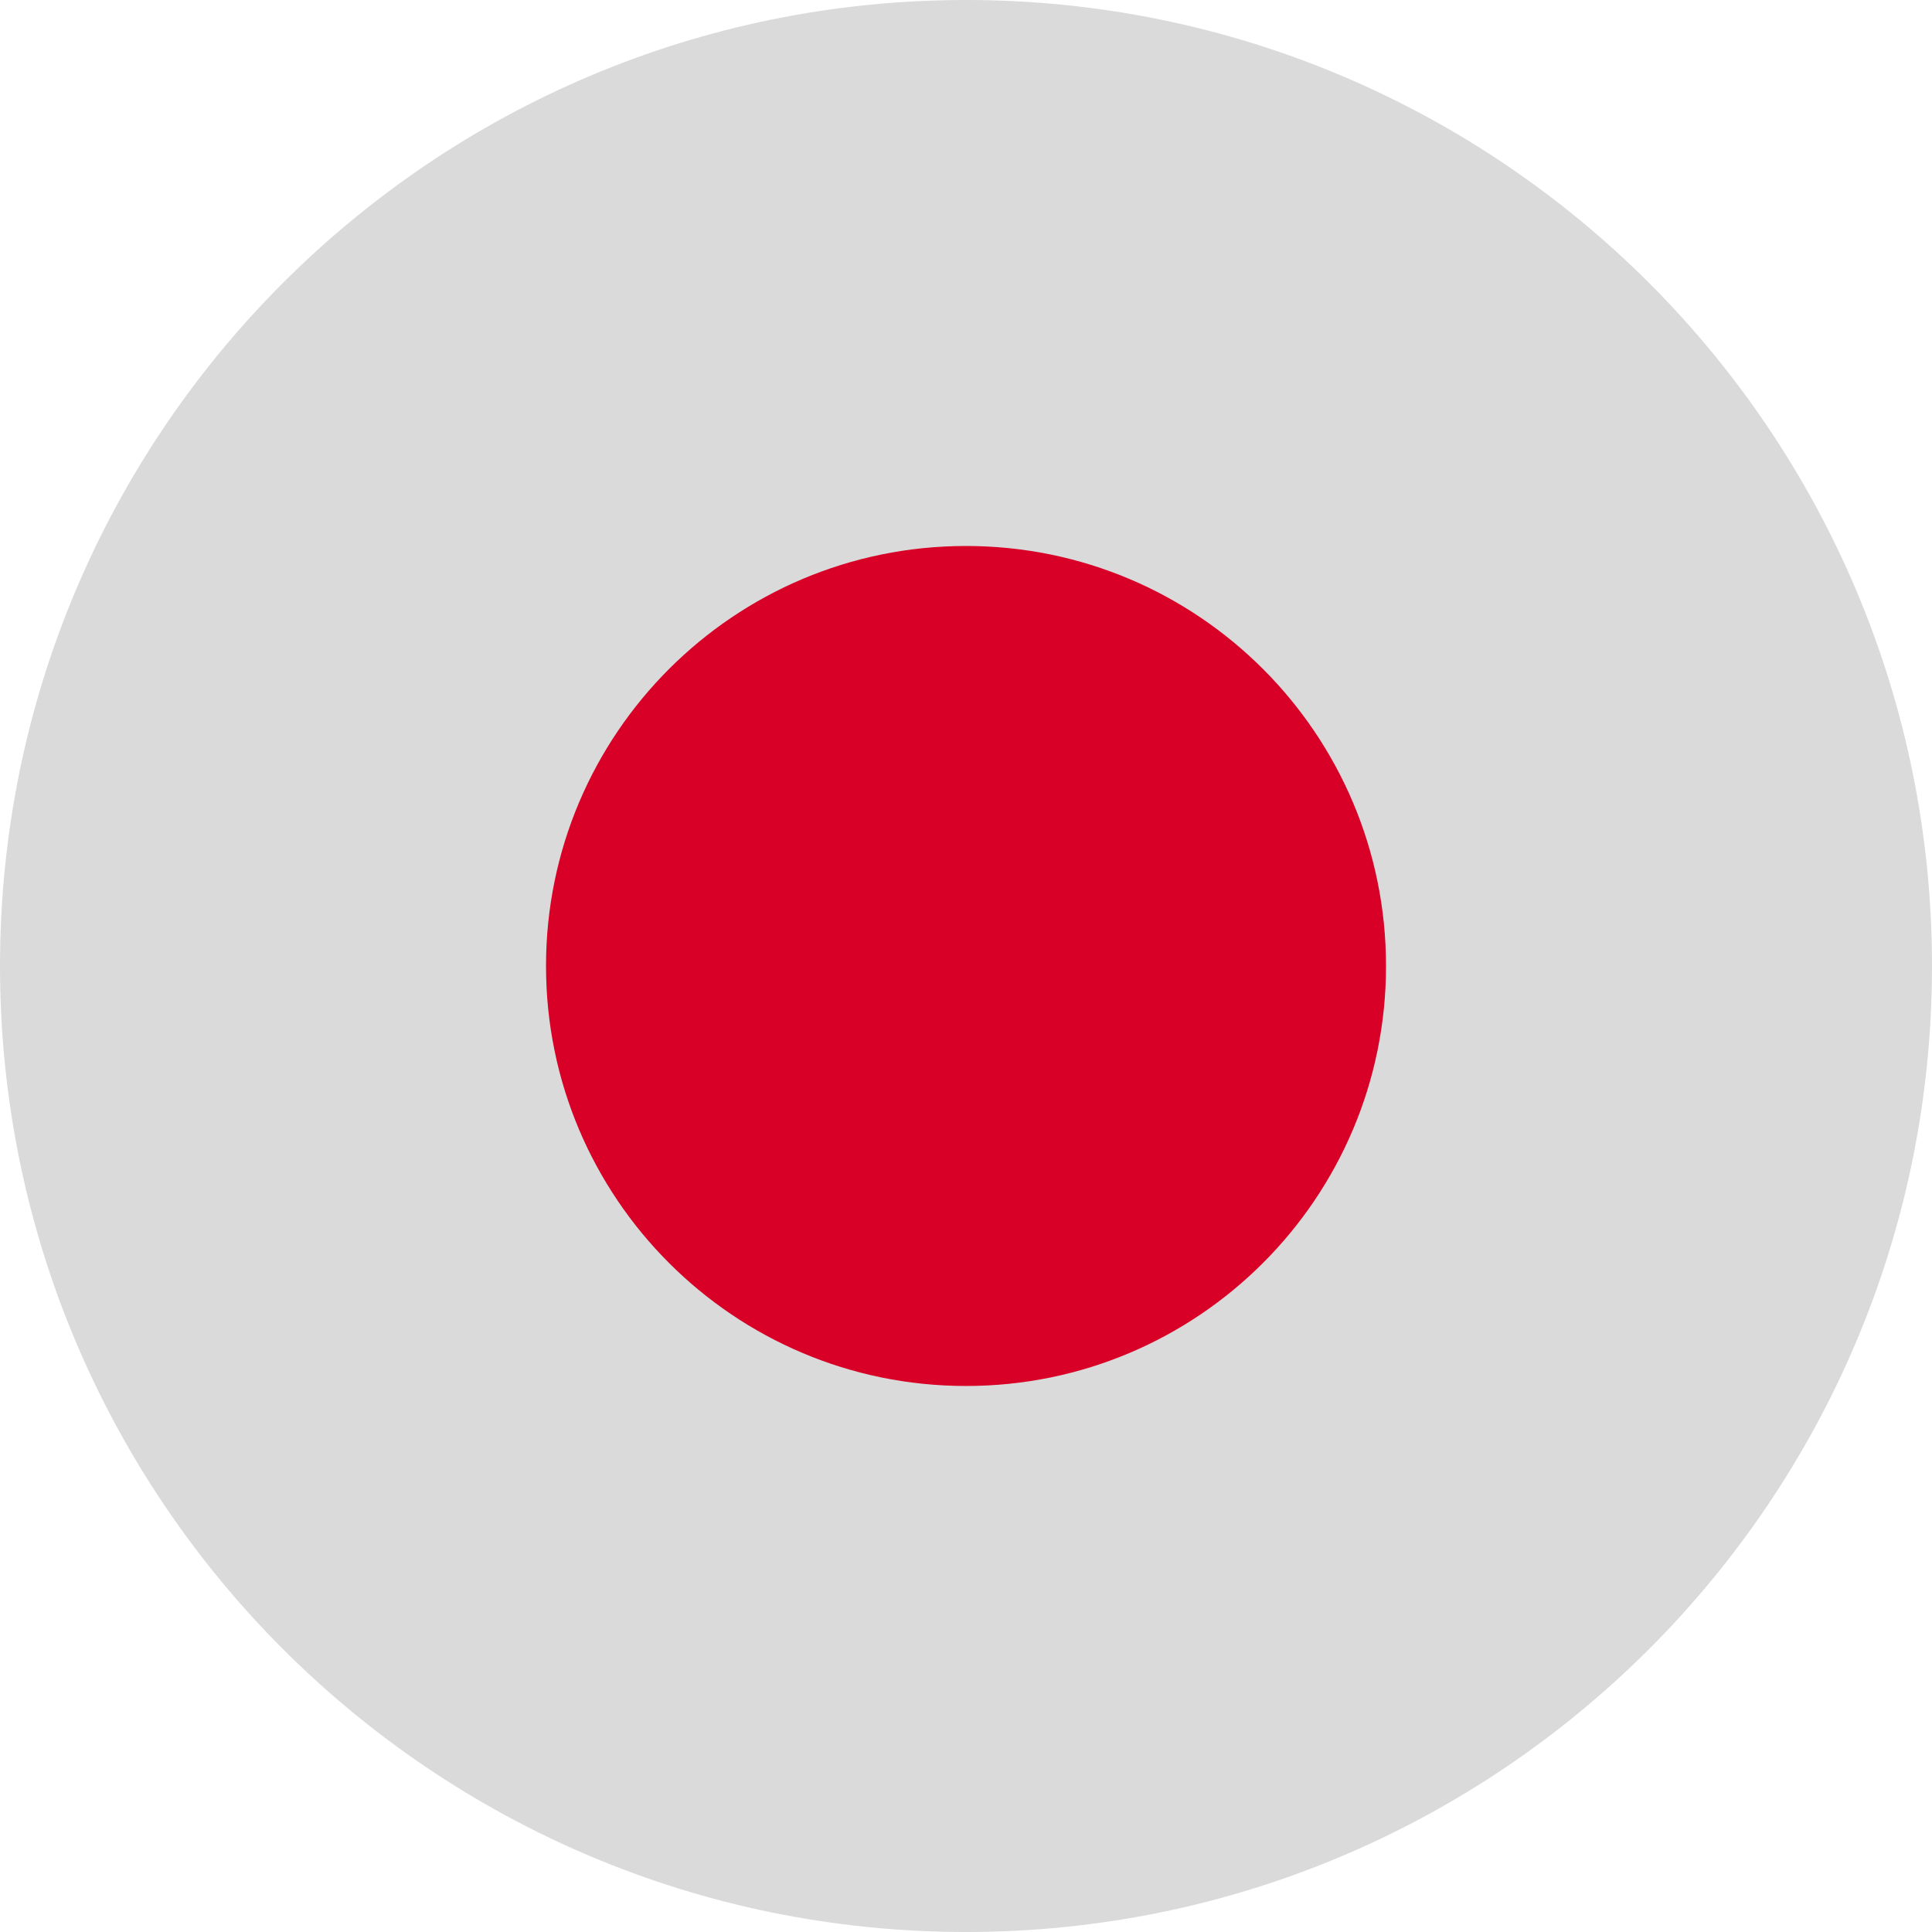<svg width="60" height="60" viewBox="0 0 60 60" fill="none" xmlns="http://www.w3.org/2000/svg">
<path d="M30 60C46.569 60 60 46.569 60 30C60 13.431 46.569 0 30 0C13.431 0 0 13.431 0 30C0 46.569 13.431 60 30 60Z" fill="#DADADA"/>
<path d="M30 43.043C37.204 43.043 43.044 37.204 43.044 30C43.044 22.796 37.204 16.956 30 16.956C22.797 16.956 16.957 22.796 16.957 30C16.957 37.204 22.797 43.043 30 43.043Z" fill="#D80027"/>
</svg>
